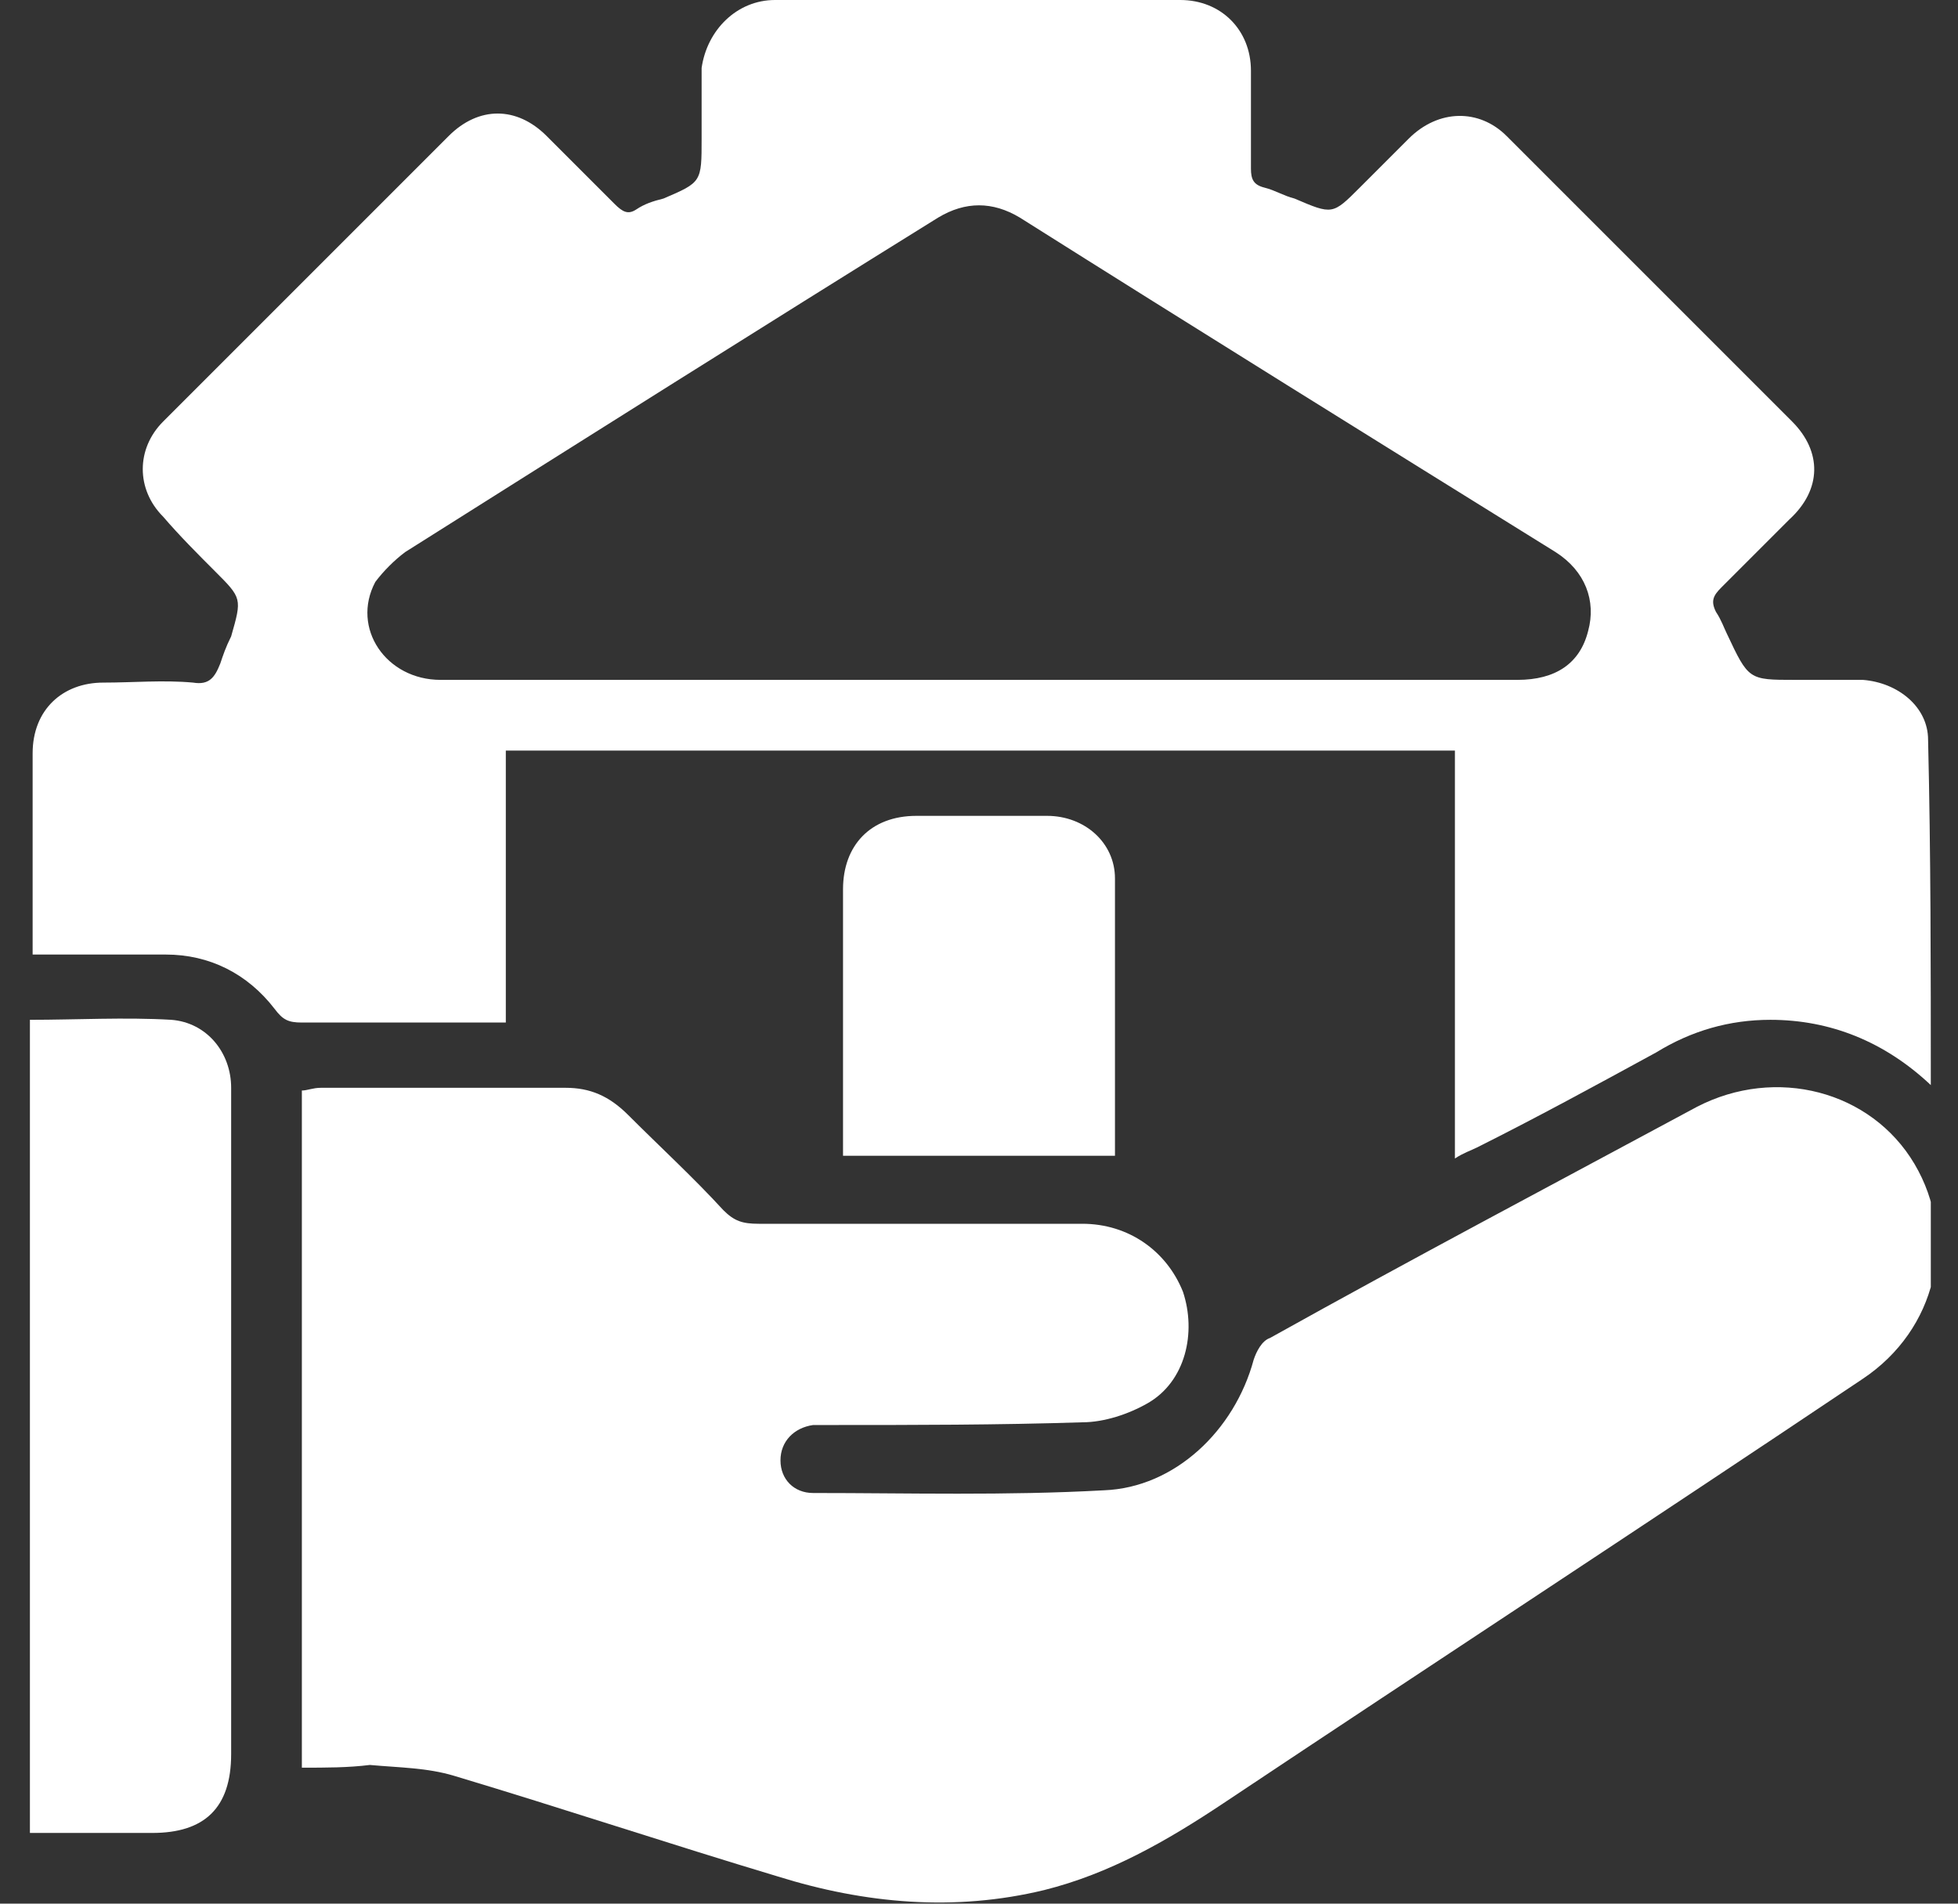 <?xml version="1.0" encoding="utf-8"?>
<!-- Generator: Adobe Illustrator 24.0.1, SVG Export Plug-In . SVG Version: 6.00 Build 0)  -->
<svg version="1.1" id="Layer_1" xmlns="http://www.w3.org/2000/svg" xmlns:xlink="http://www.w3.org/1999/xlink" x="0px" y="0px"
	 viewBox="0 0 72 70" style="enable-background:new 0 0 72 70;" xml:space="preserve">
<rect x="0" y="0" width="72" height="70" fill="#333333" stroke="none"/>
<style type="text/css">
	.st0{clip-path:url(#SVGID_2_);}
	.st1{clip-path:url(#SVGID_4_);}
	.st2{fill:#FFFFFF;}
</style>
<g>
	<defs>
		<rect id="SVGID_1_" y="0" width="72" height="70"/>
	</defs>
	<clipPath id="SVGID_2_">
		<use xlink:href="#SVGID_1_"  style="overflow:visible;"/>
	</clipPath>
	<g class="st0">
		<g>
			<defs>
				<rect id="SVGID_3_" x="1" y="0" width="70" height="70"/>
			</defs>
			<clipPath id="SVGID_4_">
				<use xlink:href="#SVGID_3_"  style="overflow:visible;"/>
			</clipPath>
			<g class="st1">
				<path class="st2" d="M71,39.9c-1.7-1.6-3.7-2.4-5.9-2.4c-1.5,0-2.9,0.4-4.2,1.2c-2.2,1.2-4.4,2.4-6.6,3.5
					c-0.2,0.1-0.5,0.2-0.8,0.4c0-5.1,0-10,0-15c-11.6,0-23.2,0-34.9,0c0,3.3,0,6.6,0,10c-0.4,0-0.6,0-0.9,0c-2.2,0-4.4,0-6.6,0
					c-0.5,0-0.7-0.1-1-0.5c-1-1.3-2.4-2-4-2c-1.6,0-3.2,0-4.9,0c0-1.1,0-2,0-3c0-1.5,0-2.9,0-4.4c0-1.6,1.1-2.6,2.6-2.6
					c1.1,0,2.2-0.1,3.3,0c0.6,0.1,0.8-0.2,1-0.7c0.1-0.3,0.2-0.6,0.4-1C8.9,22,8.9,22,7.9,21c-0.6-0.6-1.3-1.3-1.9-2
					C5,18,5,16.5,6,15.5C9.5,12,13,8.5,16.5,5c1.1-1.1,2.5-1.1,3.6,0c0.8,0.8,1.7,1.7,2.5,2.5c0.3,0.3,0.5,0.4,0.8,0.2
					c0.3-0.2,0.6-0.3,1-0.4c1.4-0.6,1.4-0.6,1.4-2.2c0-0.8,0-1.7,0-2.6C26,1.1,27.1,0,28.5,0c5,0,10,0,14.9,0C44.9,0,46,1.1,46,2.6
					c0,1.2,0,2.4,0,3.6c0,0.4,0.1,0.6,0.5,0.7c0.4,0.1,0.7,0.3,1.1,0.4C49,7.9,49,7.9,50,6.9c0.6-0.6,1.2-1.2,1.8-1.8
					C52.9,4,54.4,4,55.4,5c3.5,3.5,7,7,10.5,10.5c1.1,1.1,1.1,2.5-0.1,3.6c-0.8,0.8-1.7,1.7-2.5,2.5c-0.3,0.3-0.4,0.5-0.2,0.9
					c0.2,0.3,0.3,0.6,0.4,0.8C64.3,25,64.3,25,66,25c0.8,0,1.6,0,2.5,0c1.3,0.1,2.4,1,2.4,2.2C71,31.4,71,35.5,71,39.9z M36,25
					c6.6,0,13.2,0,19.8,0c1.4,0,2.3-0.6,2.6-1.8c0.3-1.1-0.1-2.2-1.2-2.9C50.6,16.2,44,12.1,37.5,8c-1-0.6-2-0.6-3,0
					c-6.6,4.1-13.1,8.2-19.6,12.3c-0.4,0.3-0.8,0.7-1.1,1.1c-0.9,1.7,0.4,3.6,2.4,3.6C22.8,25,29.4,25,36,25z"/>
				<path class="st2" d="M11.1,65c0-8.4,0-16.6,0-24.9c0.2,0,0.4-0.1,0.7-0.1c3,0,6,0,9,0c0.9,0,1.6,0.3,2.3,1
					c1.2,1.2,2.4,2.3,3.5,3.5c0.4,0.4,0.7,0.5,1.3,0.5c4,0,7.9,0,11.9,0c1.7,0,3.1,1,3.7,2.5c0.5,1.5,0.1,3.3-1.3,4.1
					c-0.7,0.4-1.6,0.7-2.4,0.7c-3.1,0.1-6.2,0.1-9.3,0.1c-0.2,0-0.4,0-0.6,0c-0.7,0.1-1.2,0.6-1.2,1.3c0,0.7,0.5,1.2,1.2,1.2
					c3.5,0,7.1,0.1,10.7-0.1c2.6-0.1,4.8-2.2,5.5-4.8c0.1-0.3,0.3-0.7,0.6-0.8c5.2-2.9,10.5-5.7,15.7-8.5c2.9-1.5,6.4-0.6,8,2.1
					c1.6,2.7,0.8,6.1-1.9,7.9C60.6,56,52.8,61.1,45,66.3c-2.1,1.4-4.2,2.6-6.6,3.2c-3.3,0.8-6.6,0.5-9.8-0.5
					c-4-1.2-7.9-2.5-11.9-3.7c-1-0.3-2-0.3-3.1-0.4C12.8,65,12,65,11.1,65z"/>
				<path class="st2" d="M1.1,37.5c1.7,0,3.5-0.1,5.2,0c1.3,0.1,2.2,1.2,2.2,2.5c0,2.3,0,4.7,0,7c0,5.8,0,11.6,0,17.5
					c0,2-1,2.9-2.9,2.9c-1.5,0-3,0-4.5,0C1.1,57.5,1.1,47.5,1.1,37.5z"/>
				<path class="st2" d="M41,42.5c-3.4,0-6.6,0-10,0c0-1.2,0-2.3,0-3.4c0-2.1,0-4.3,0-6.4c0-1.6,1-2.7,2.7-2.7c1.6,0,3.2,0,4.8,0
					c1.4,0,2.5,1,2.5,2.3C41,35.6,41,39,41,42.5z"/>
			</g>
		</g>
	</g>
</g>
</svg>
